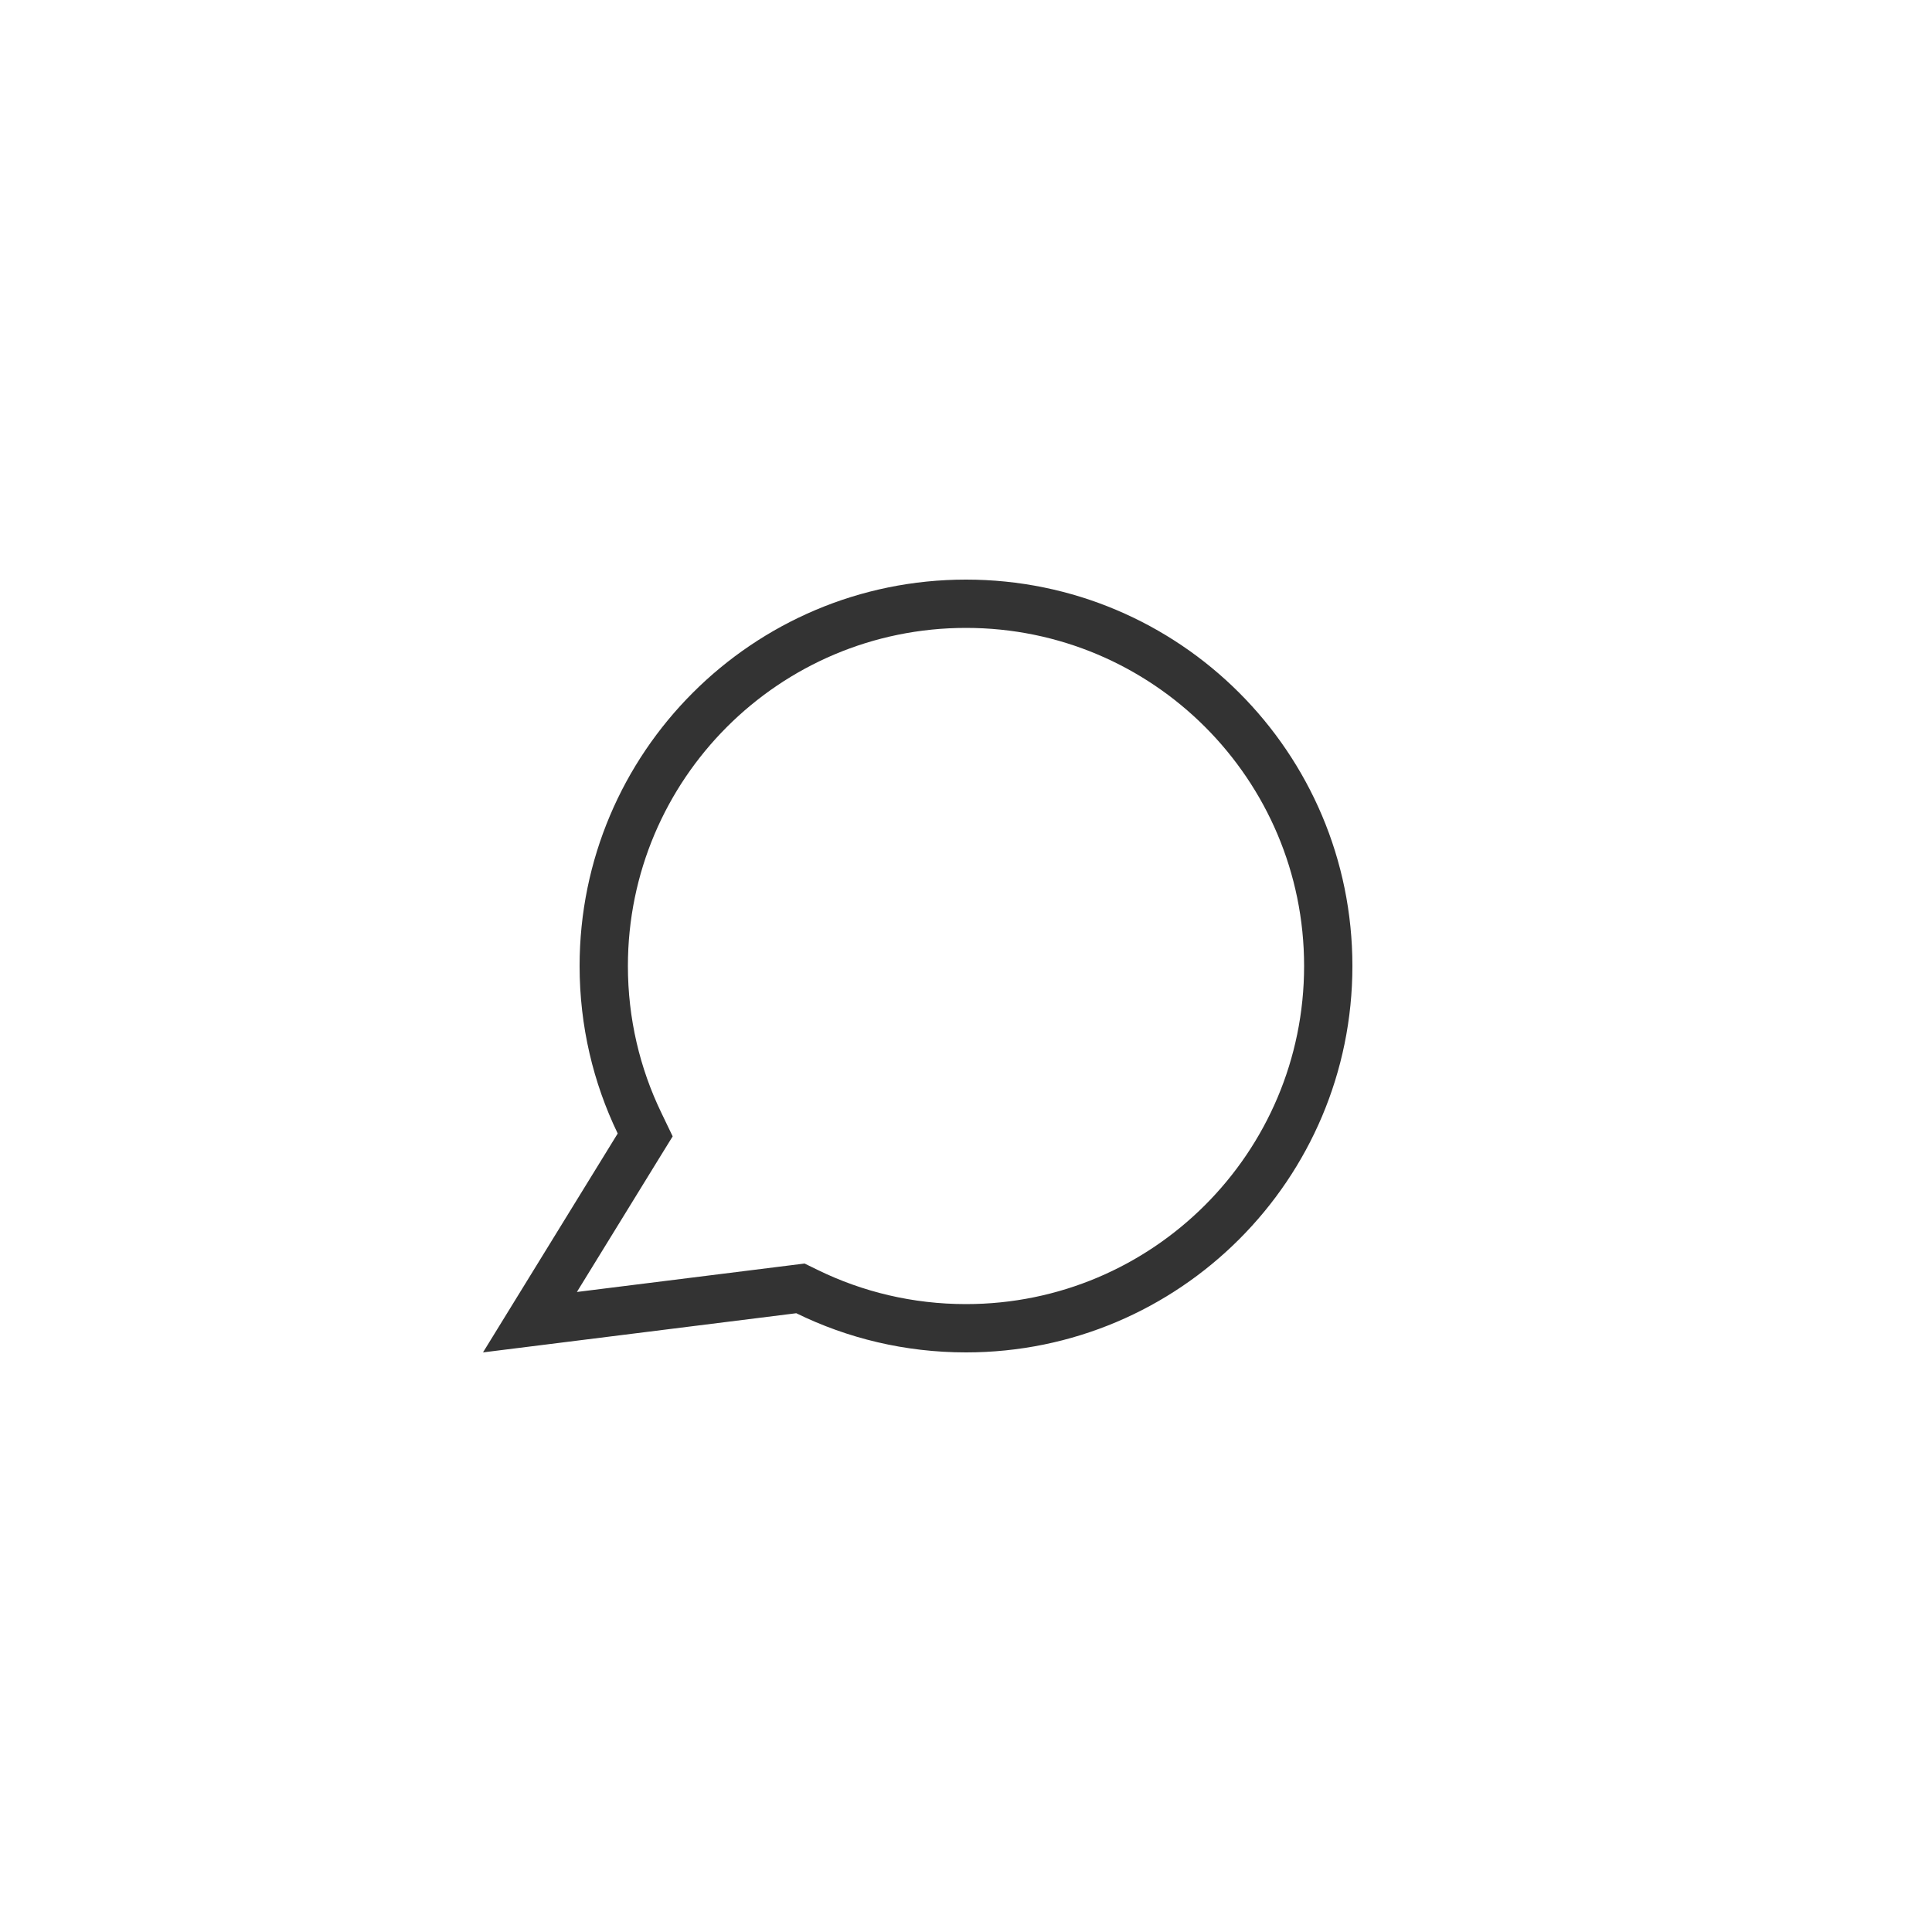 <svg width="40" height="40" viewBox="0 0 40 40" fill="none" xmlns="http://www.w3.org/2000/svg">
<path fill-rule="evenodd" clip-rule="evenodd" d="M13.927 23.527L13.69 23.034C13.248 22.117 13 21.089 13 20C13 16.134 16.134 13 20 13C23.866 13 27 16.134 27 20C27 23.866 23.866 27 20 27C18.895 27 17.853 26.745 16.926 26.291L16.658 26.16L16.363 26.197L11.944 26.749L13.64 23.992L13.927 23.527ZM10.672 26.908L10 28L11.272 27.841L16.486 27.189C17.547 27.709 18.739 28 20 28C24.418 28 28 24.418 28 20C28 15.582 24.418 12 20 12C15.582 12 12 15.582 12 20C12 21.243 12.283 22.419 12.789 23.468L10.672 26.908Z" fill="black" fill-opacity="0.8"/>
</svg>
